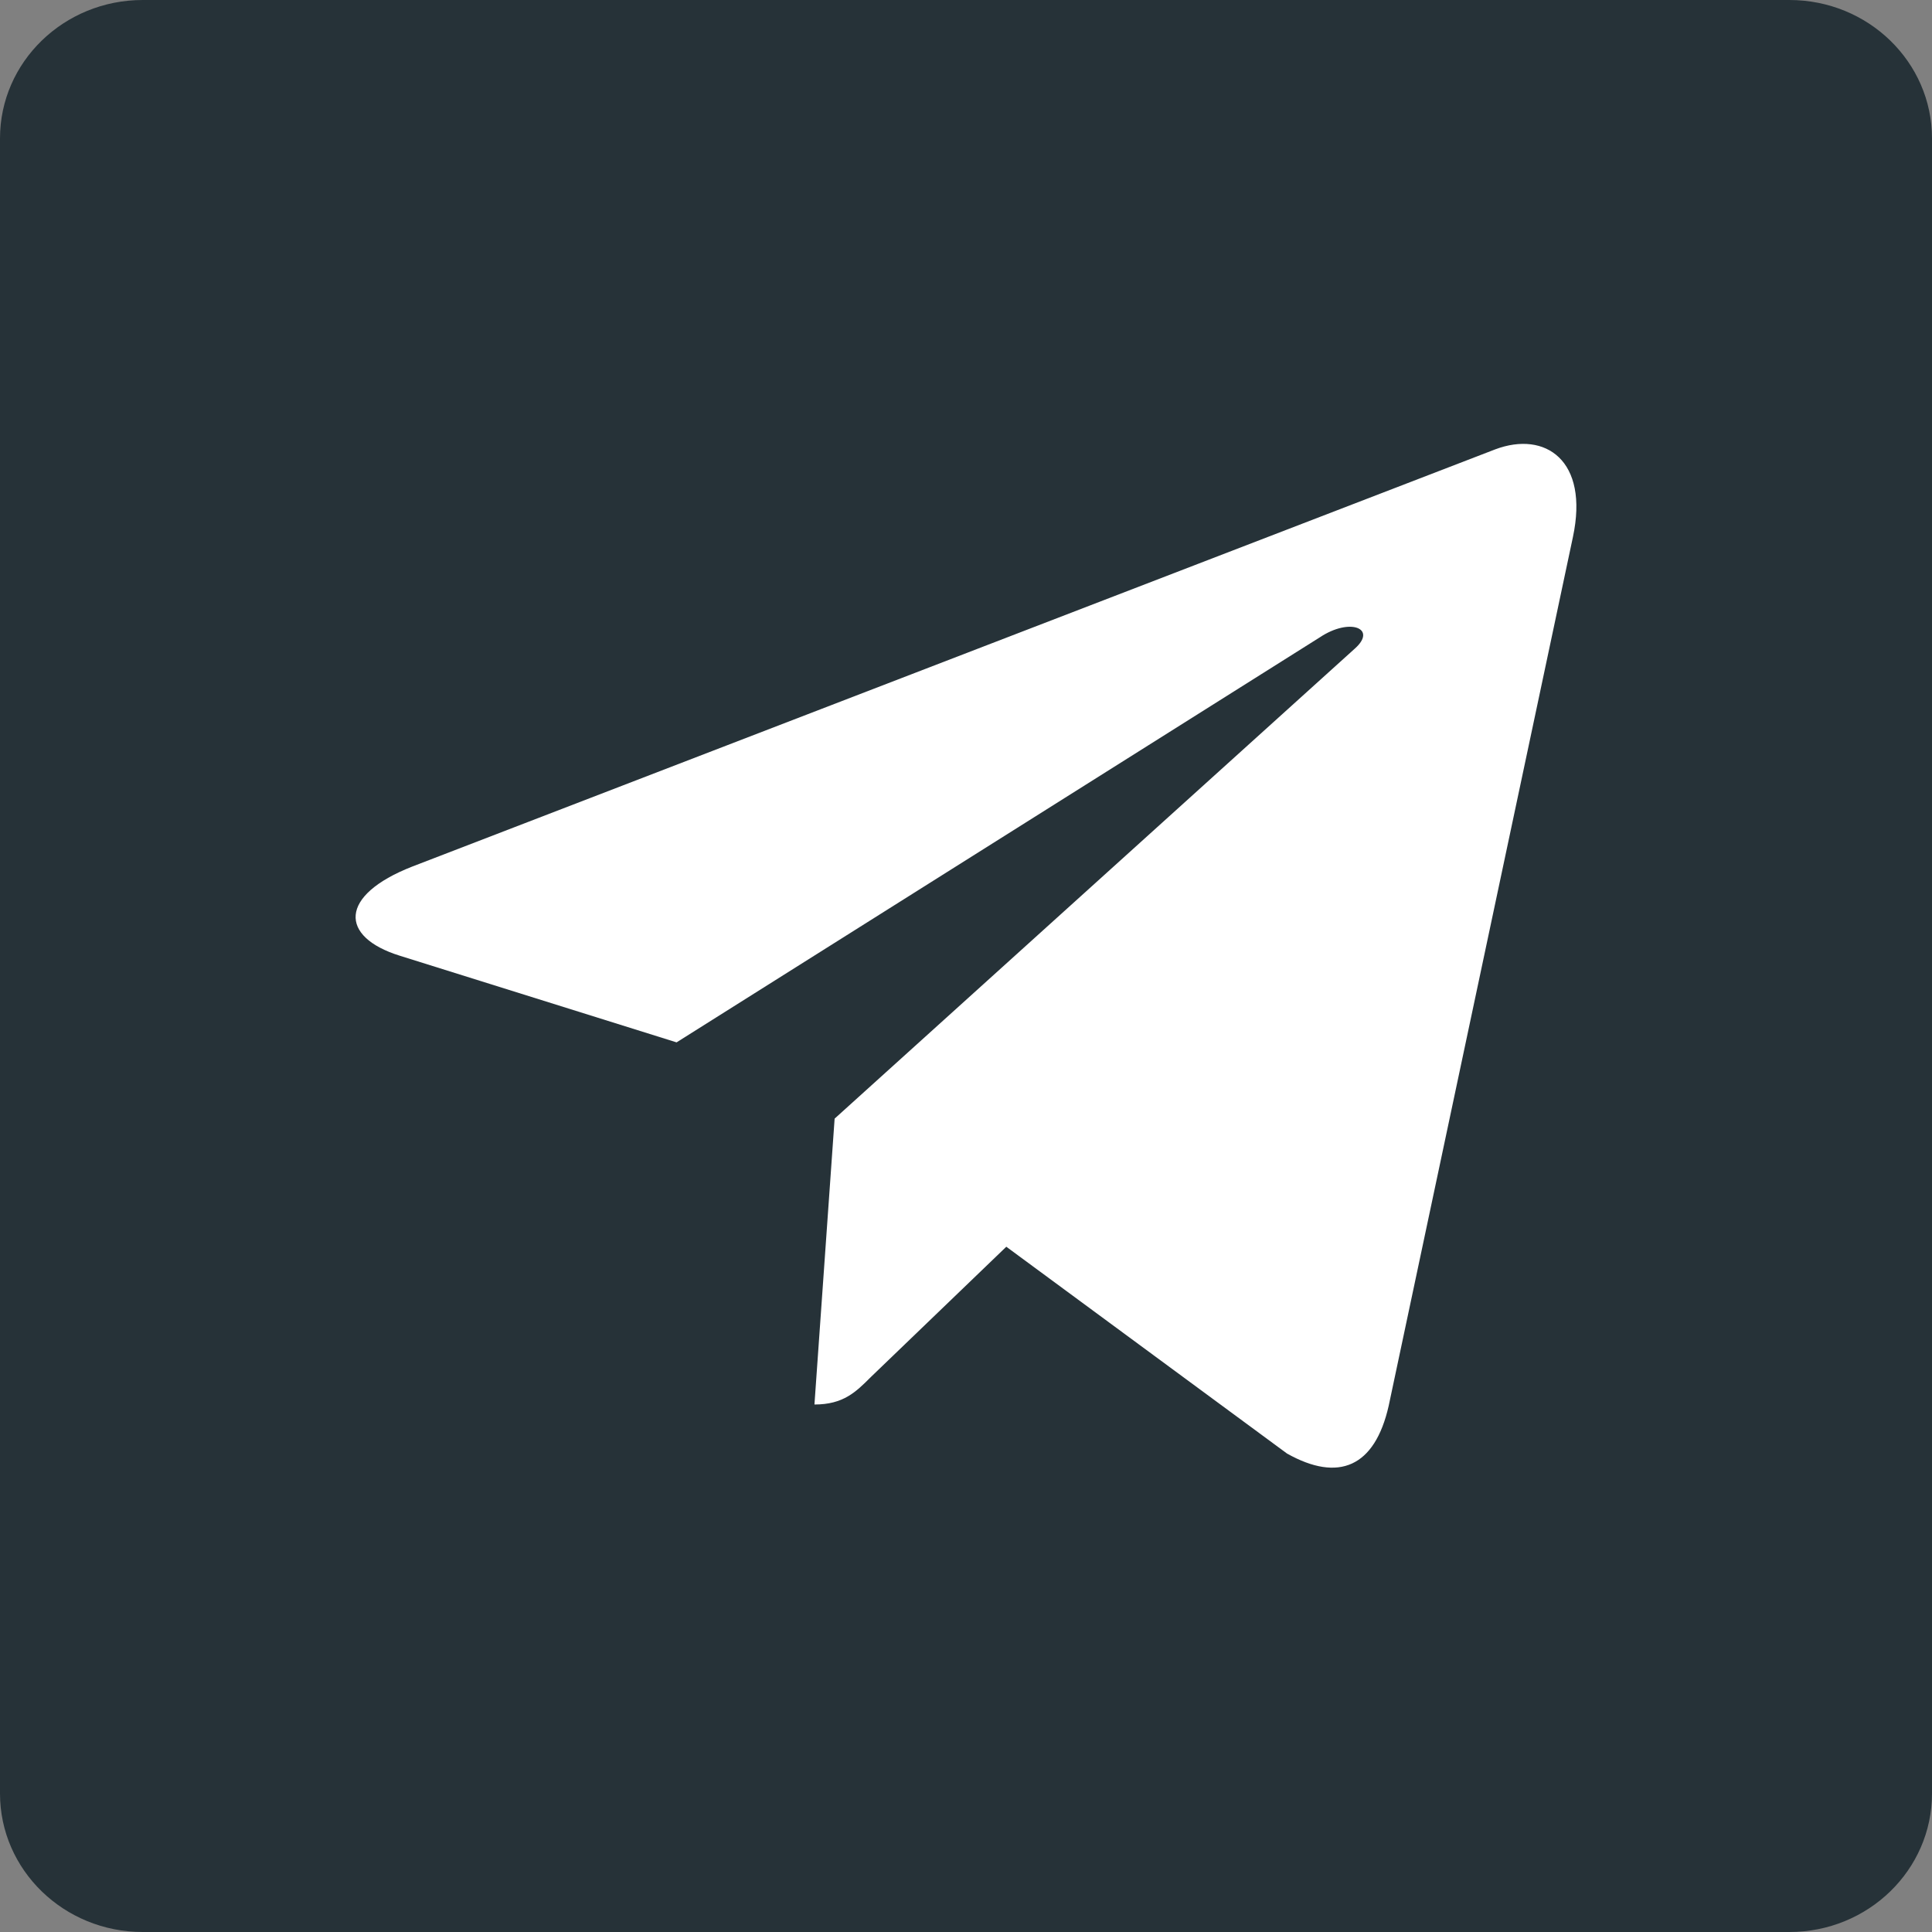 <svg width="36" height="36" viewBox="0 0 36 36" fill="none" xmlns="http://www.w3.org/2000/svg">
<rect x="0" y="0" width="36" height="36" fill="#808080" stroke="none"/>
<g clip-path="url(#clip0_312_461)">
<path d="M33.342 0H2.66C1.191 0 0 1.155 0 2.579V33.419C0 34.845 1.191 36 2.66 36H33.342C34.811 36 36 34.844 36 33.419V2.579C36 1.155 34.811 0 33.342 0Z" fill="#263238"/>
<path d="M29.309 10.007L25.876 26.196C25.617 27.339 24.942 27.623 23.982 27.085L18.751 23.231L16.227 25.659C15.948 25.938 15.715 26.171 15.176 26.171L15.552 20.844L25.246 12.085C25.668 11.71 25.154 11.501 24.591 11.877L12.607 19.423L7.448 17.808C6.326 17.458 6.305 16.686 7.682 16.147L27.862 8.373C28.796 8.022 29.613 8.58 29.309 10.007Z" fill="white"/>
</g>
<defs>
<clipPath id="clip0_312_461">
<rect width="36" height="36" fill="white"/>
</clipPath>
</defs>
</svg>
